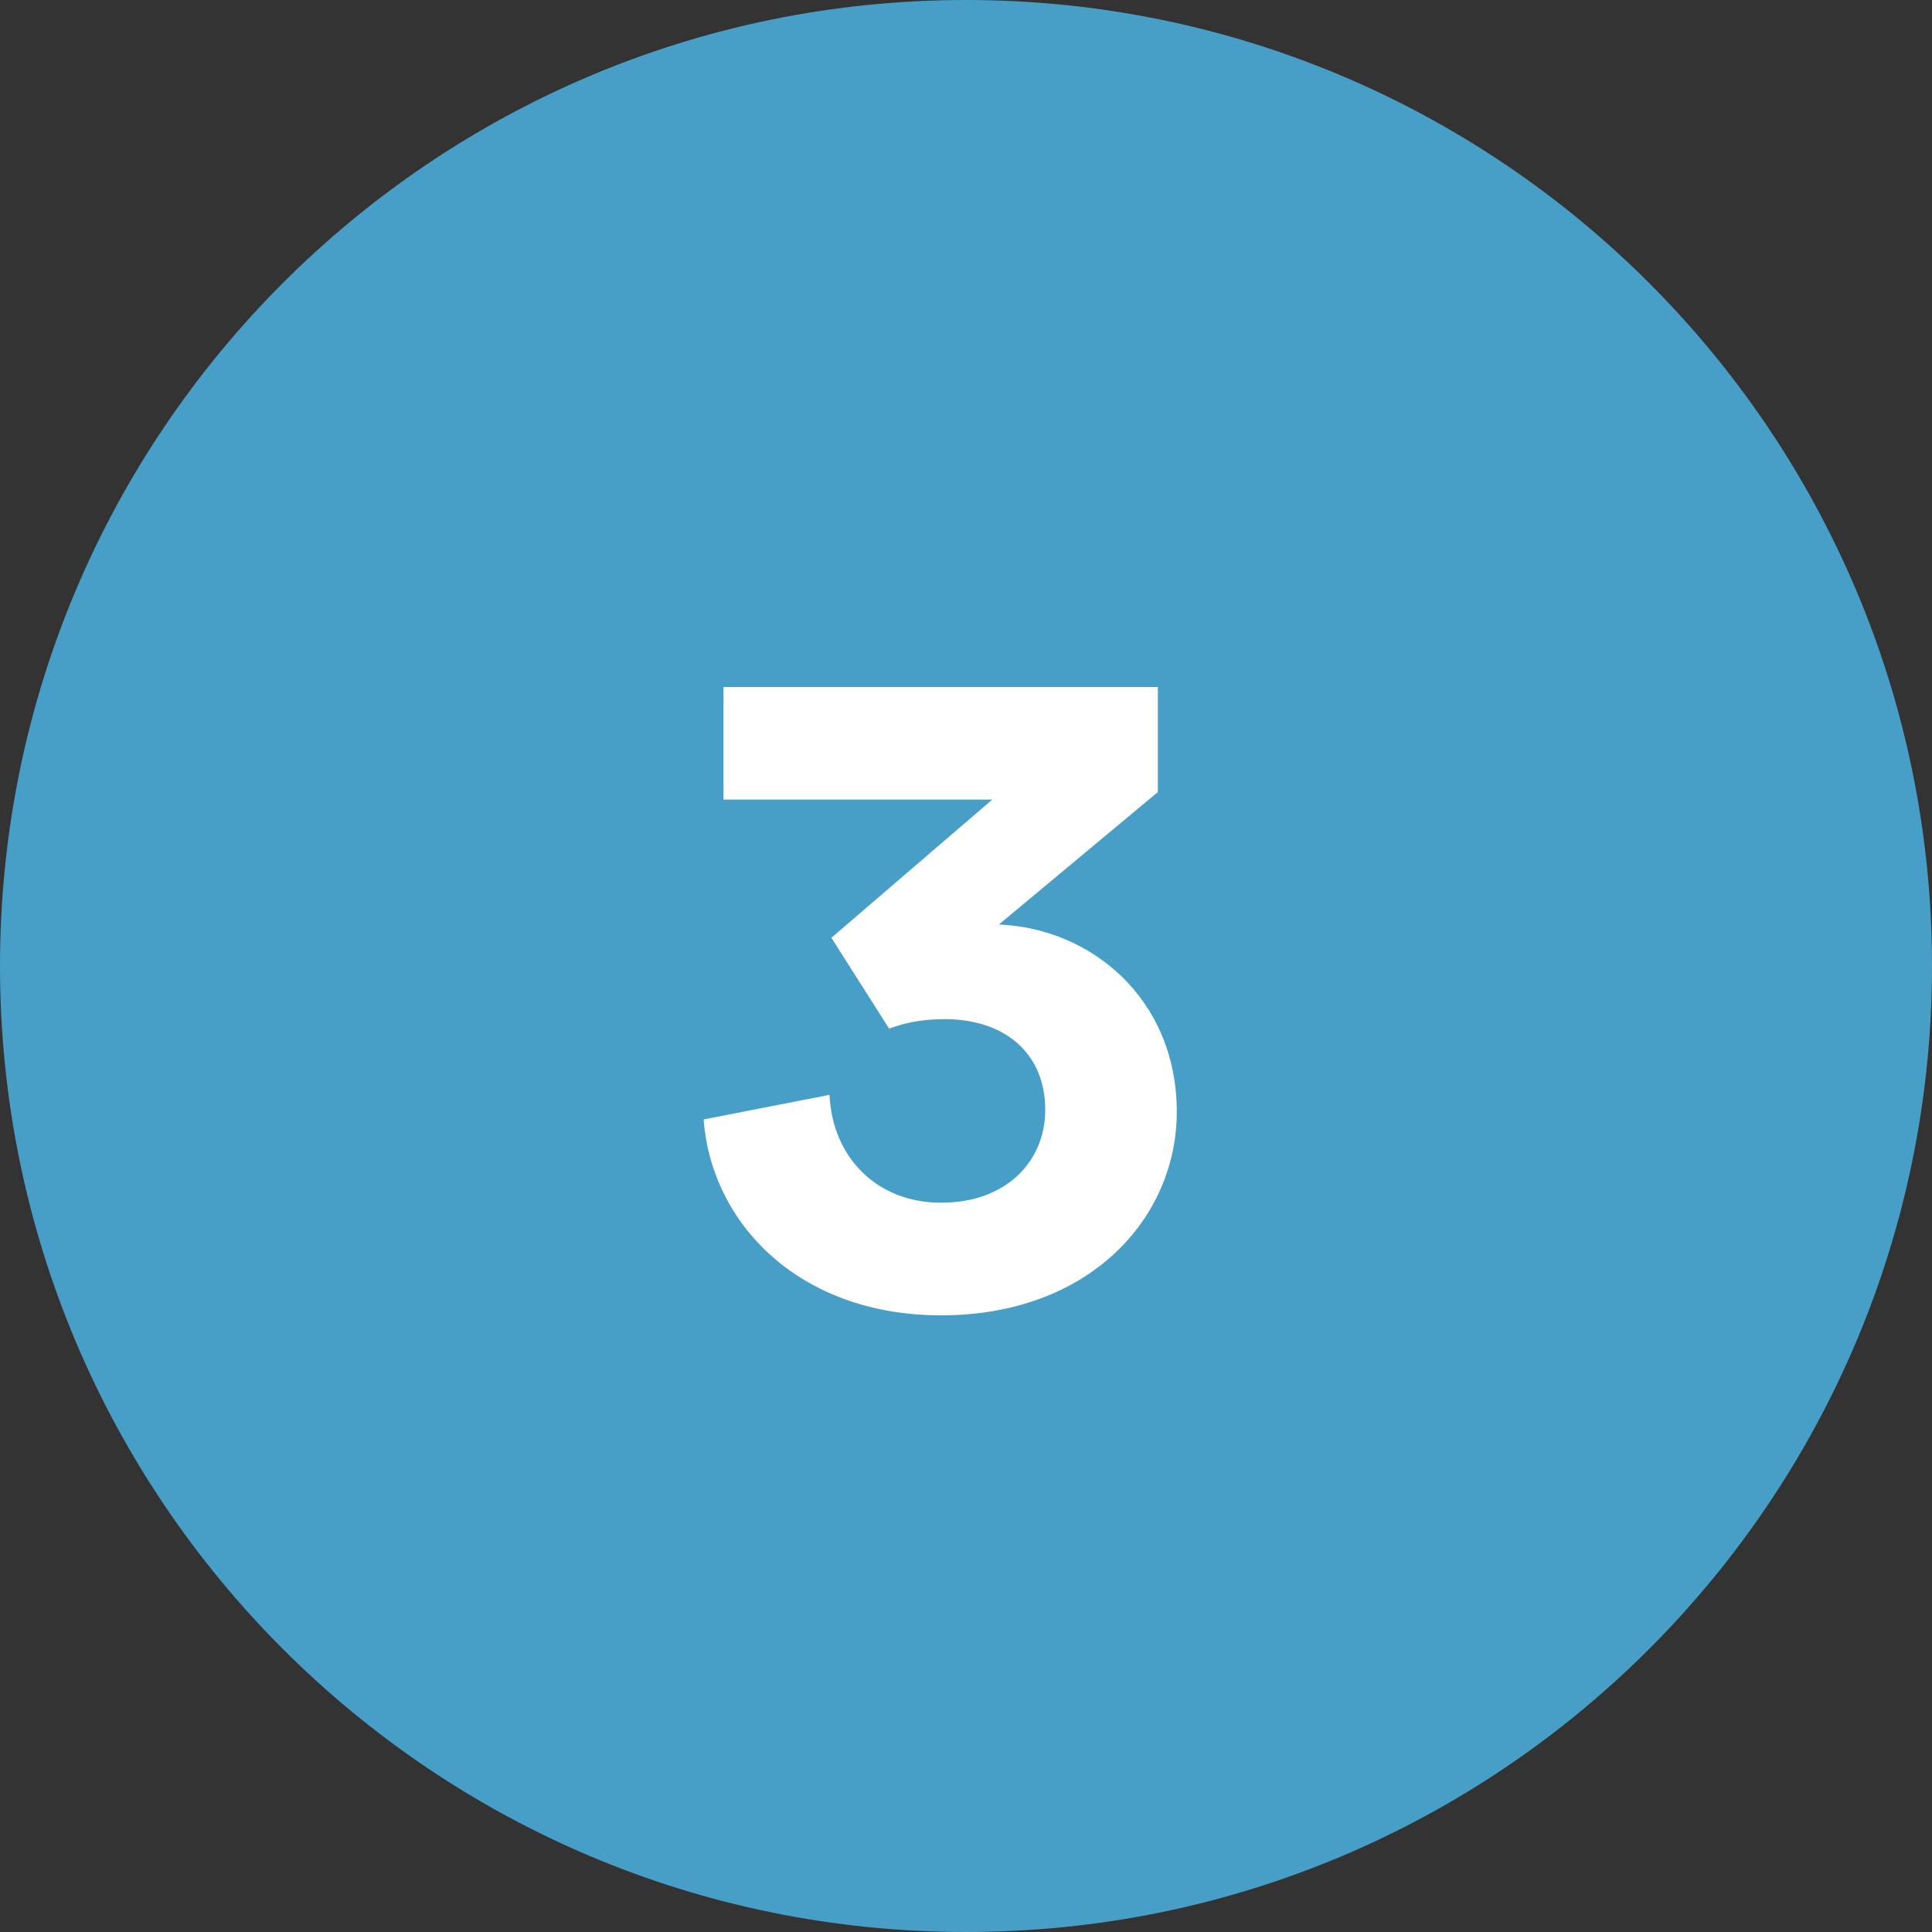 <svg width="49" height="49" viewBox="0 0 49 49" fill="none" xmlns="http://www.w3.org/2000/svg">
<rect x="0" y="0" width="49" height="49" fill="#333333" stroke="none"/>
<path fill-rule="evenodd" clip-rule="evenodd" d="M24.5 49C38.031 49 49 38.031 49 24.5C49 10.969 38.031 0 24.5 0C10.969 0 0 10.969 0 24.5C0 38.031 10.969 49 24.5 49Z" fill="#479FC8"/>
<path d="M22.55 26.088C22.886 25.968 23.294 25.848 23.966 25.848C25.454 25.848 26.51 26.688 26.51 28.152C26.51 29.448 25.526 30.504 23.87 30.504C22.238 30.504 21.11 29.352 21.038 27.768L17.846 28.392C18.038 31.008 20.246 33.36 23.87 33.36C27.638 33.36 29.846 30.888 29.846 28.2C29.846 25.344 27.686 23.544 25.334 23.448L29.366 20.088V17.424H18.35V20.28H25.166L21.086 23.784L22.55 26.088Z" fill="white"/>
</svg>
